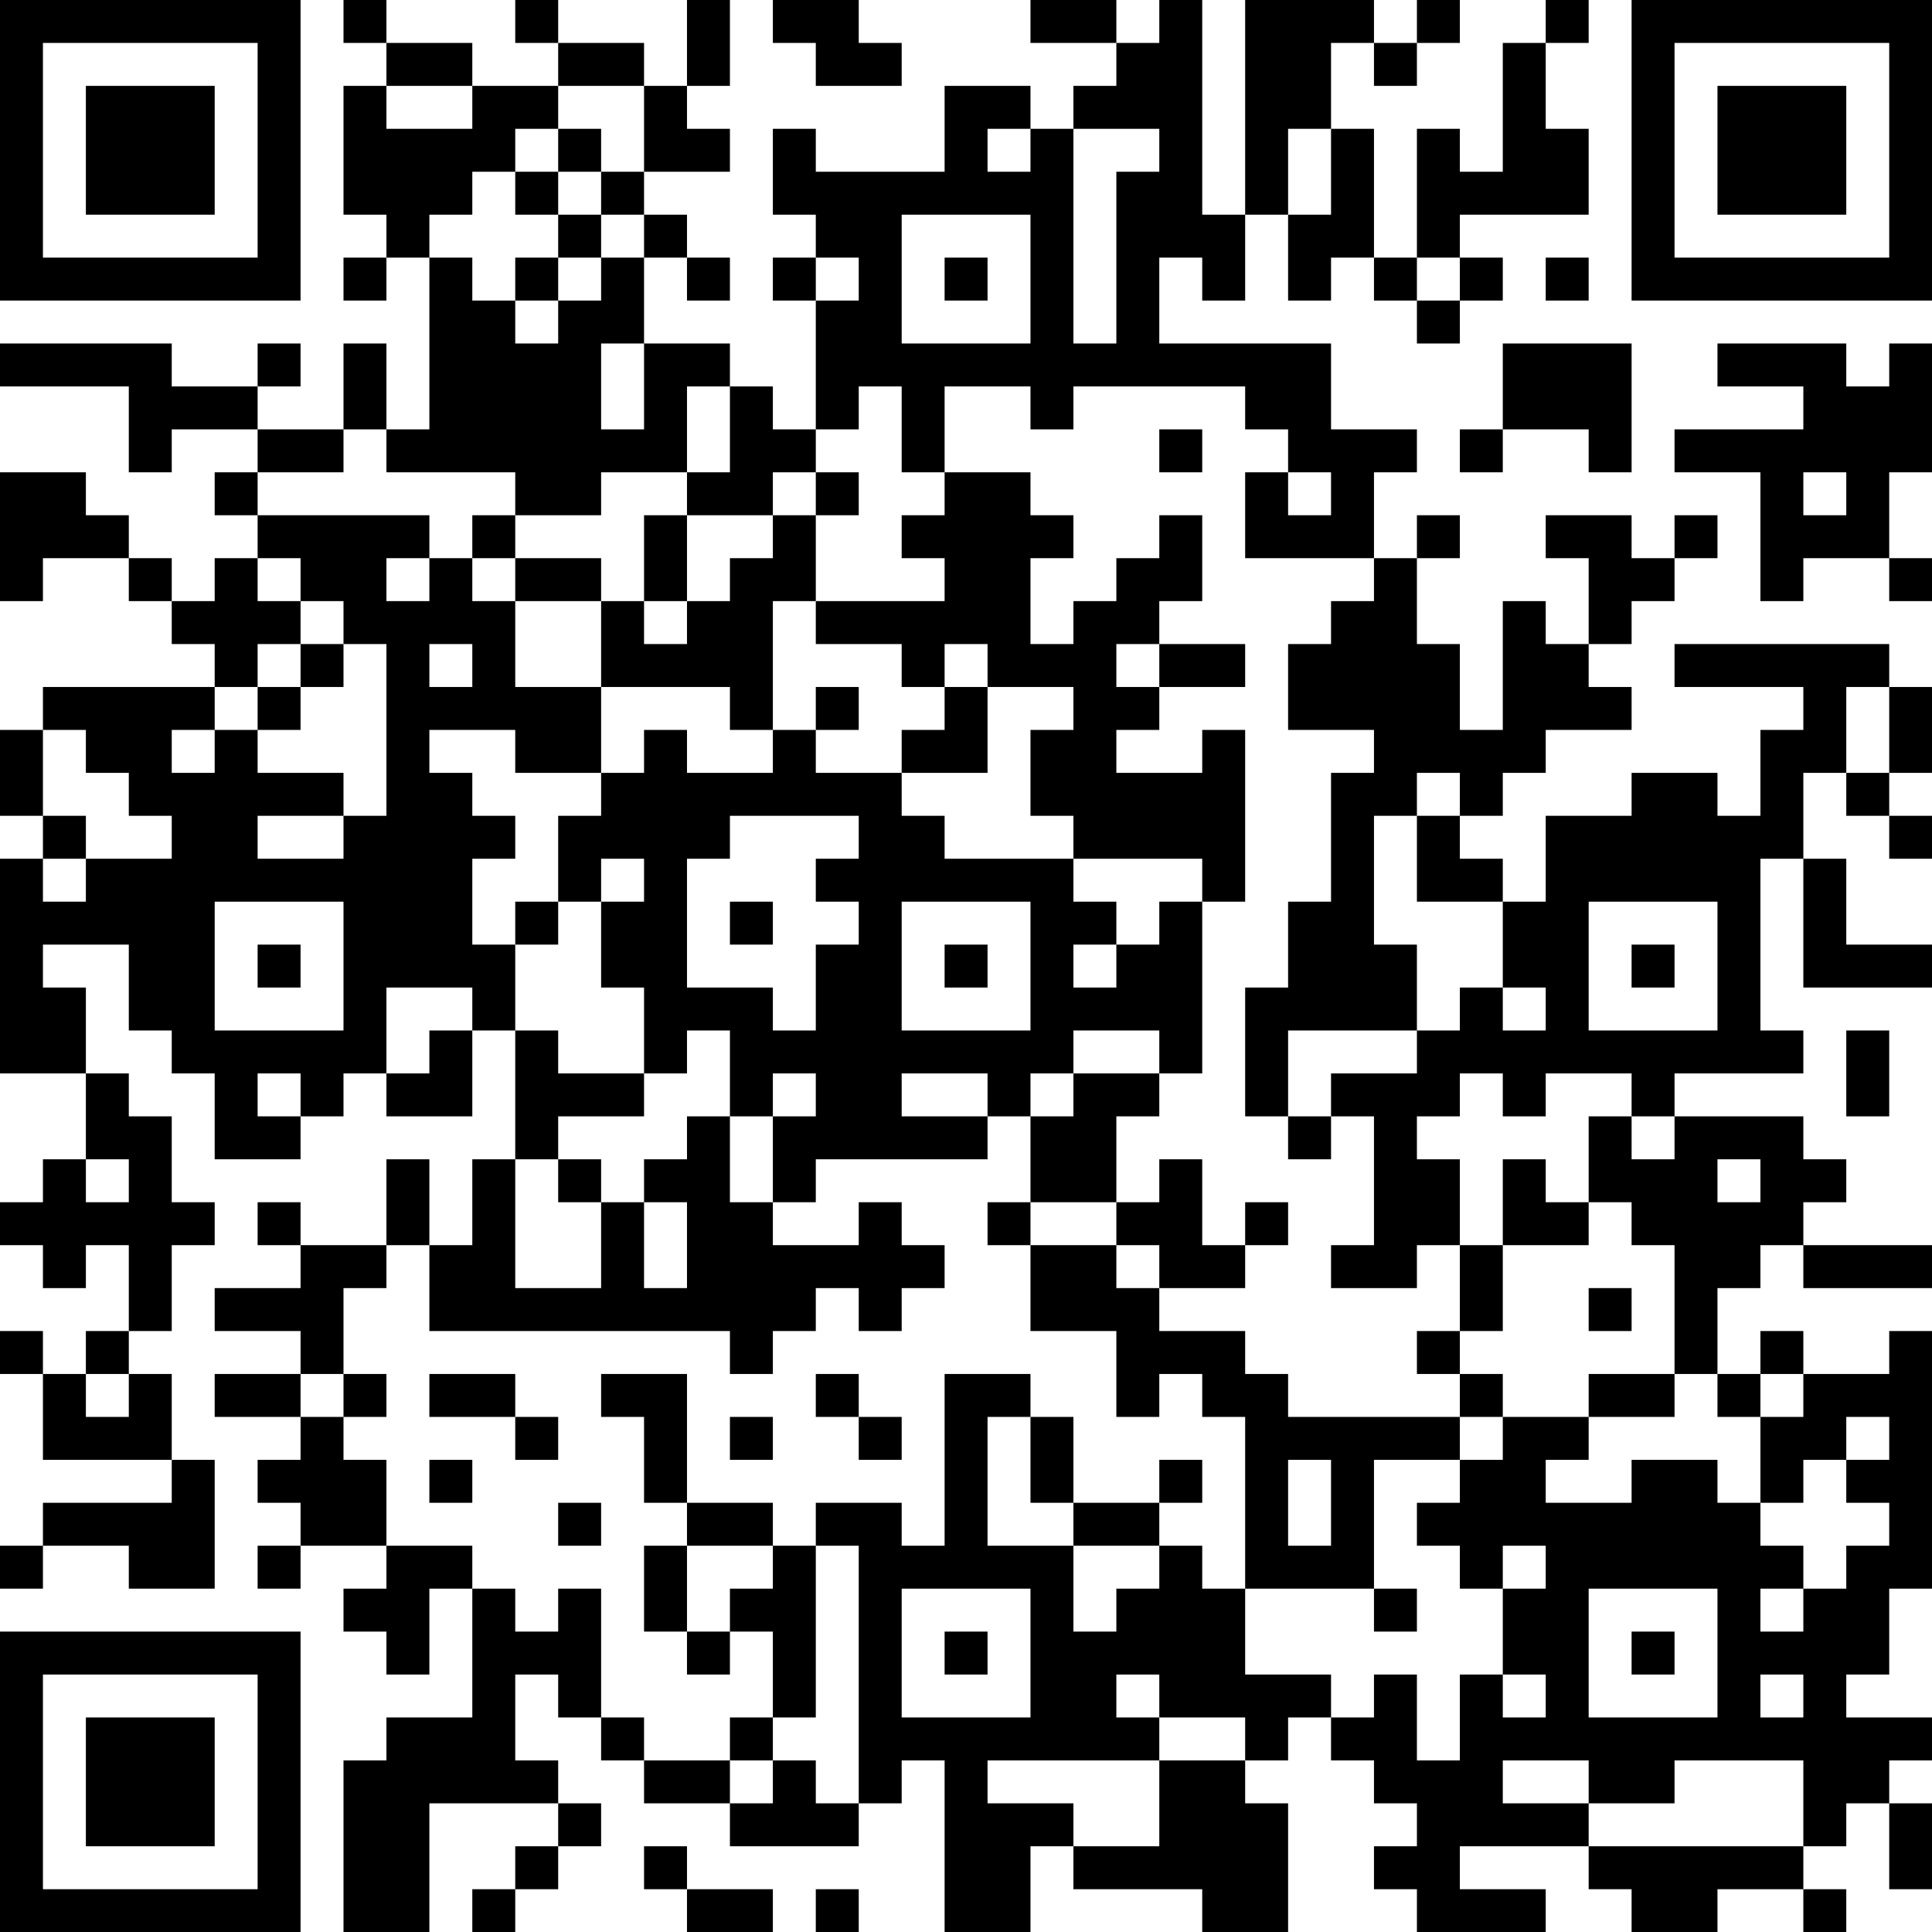<?xml version="1.0" encoding="UTF-8"?>
<svg xmlns="http://www.w3.org/2000/svg" version="1.1" width="250" height="250" viewBox="0 0 250 250"><rect x="0" y="0" width="250" height="250" fill="#ffffff"/><g transform="scale(5.556)"><g transform="translate(0,0)"><path fill-rule="evenodd" d="M8 0L8 1L9 1L9 2L8 2L8 5L9 5L9 6L8 6L8 7L9 7L9 6L10 6L10 10L9 10L9 8L8 8L8 10L6 10L6 9L7 9L7 8L6 8L6 9L4 9L4 8L0 8L0 9L3 9L3 11L4 11L4 10L6 10L6 11L5 11L5 12L6 12L6 13L5 13L5 14L4 14L4 13L3 13L3 12L2 12L2 11L0 11L0 14L1 14L1 13L3 13L3 14L4 14L4 15L5 15L5 16L1 16L1 17L0 17L0 19L1 19L1 20L0 20L0 25L2 25L2 27L1 27L1 28L0 28L0 29L1 29L1 30L2 30L2 29L3 29L3 31L2 31L2 32L1 32L1 31L0 31L0 32L1 32L1 34L4 34L4 35L1 35L1 36L0 36L0 37L1 37L1 36L3 36L3 37L5 37L5 34L4 34L4 32L3 32L3 31L4 31L4 29L5 29L5 28L4 28L4 26L3 26L3 25L2 25L2 23L1 23L1 22L3 22L3 24L4 24L4 25L5 25L5 27L7 27L7 26L8 26L8 25L9 25L9 26L11 26L11 24L12 24L12 27L11 27L11 29L10 29L10 27L9 27L9 29L7 29L7 28L6 28L6 29L7 29L7 30L5 30L5 31L7 31L7 32L5 32L5 33L7 33L7 34L6 34L6 35L7 35L7 36L6 36L6 37L7 37L7 36L9 36L9 37L8 37L8 38L9 38L9 39L10 39L10 37L11 37L11 40L9 40L9 41L8 41L8 45L10 45L10 42L13 42L13 43L12 43L12 44L11 44L11 45L12 45L12 44L13 44L13 43L14 43L14 42L13 42L13 41L12 41L12 39L13 39L13 40L14 40L14 41L15 41L15 42L17 42L17 43L20 43L20 42L21 42L21 41L22 41L22 45L24 45L24 43L25 43L25 44L28 44L28 45L30 45L30 42L29 42L29 41L30 41L30 40L31 40L31 41L32 41L32 42L33 42L33 43L32 43L32 44L33 44L33 45L36 45L36 44L34 44L34 43L37 43L37 44L38 44L38 45L40 45L40 44L42 44L42 45L43 45L43 44L42 44L42 43L43 43L43 42L44 42L44 44L45 44L45 42L44 42L44 41L45 41L45 40L43 40L43 39L44 39L44 37L45 37L45 31L44 31L44 32L42 32L42 31L41 31L41 32L40 32L40 30L41 30L41 29L42 29L42 30L45 30L45 29L42 29L42 28L43 28L43 27L42 27L42 26L39 26L39 25L42 25L42 24L41 24L41 20L42 20L42 23L45 23L45 22L43 22L43 20L42 20L42 18L43 18L43 19L44 19L44 20L45 20L45 19L44 19L44 18L45 18L45 16L44 16L44 15L39 15L39 16L42 16L42 17L41 17L41 19L40 19L40 18L38 18L38 19L36 19L36 21L35 21L35 20L34 20L34 19L35 19L35 18L36 18L36 17L38 17L38 16L37 16L37 15L38 15L38 14L39 14L39 13L40 13L40 12L39 12L39 13L38 13L38 12L36 12L36 13L37 13L37 15L36 15L36 14L35 14L35 17L34 17L34 15L33 15L33 13L34 13L34 12L33 12L33 13L32 13L32 11L33 11L33 10L31 10L31 8L27 8L27 6L28 6L28 7L29 7L29 5L30 5L30 7L31 7L31 6L32 6L32 7L33 7L33 8L34 8L34 7L35 7L35 6L34 6L34 5L37 5L37 3L36 3L36 1L37 1L37 0L36 0L36 1L35 1L35 4L34 4L34 3L33 3L33 6L32 6L32 3L31 3L31 1L32 1L32 2L33 2L33 1L34 1L34 0L33 0L33 1L32 1L32 0L29 0L29 5L28 5L28 0L27 0L27 1L26 1L26 0L24 0L24 1L26 1L26 2L25 2L25 3L24 3L24 2L22 2L22 4L19 4L19 3L18 3L18 5L19 5L19 6L18 6L18 7L19 7L19 10L18 10L18 9L17 9L17 8L15 8L15 6L16 6L16 7L17 7L17 6L16 6L16 5L15 5L15 4L17 4L17 3L16 3L16 2L17 2L17 0L16 0L16 2L15 2L15 1L13 1L13 0L12 0L12 1L13 1L13 2L11 2L11 1L9 1L9 0ZM18 0L18 1L19 1L19 2L21 2L21 1L20 1L20 0ZM9 2L9 3L11 3L11 2ZM13 2L13 3L12 3L12 4L11 4L11 5L10 5L10 6L11 6L11 7L12 7L12 8L13 8L13 7L14 7L14 6L15 6L15 5L14 5L14 4L15 4L15 2ZM13 3L13 4L12 4L12 5L13 5L13 6L12 6L12 7L13 7L13 6L14 6L14 5L13 5L13 4L14 4L14 3ZM23 3L23 4L24 4L24 3ZM25 3L25 8L26 8L26 4L27 4L27 3ZM30 3L30 5L31 5L31 3ZM21 5L21 8L24 8L24 5ZM19 6L19 7L20 7L20 6ZM22 6L22 7L23 7L23 6ZM33 6L33 7L34 7L34 6ZM36 6L36 7L37 7L37 6ZM14 8L14 10L15 10L15 8ZM35 8L35 10L34 10L34 11L35 11L35 10L37 10L37 11L38 11L38 8ZM40 8L40 9L42 9L42 10L39 10L39 11L41 11L41 14L42 14L42 13L44 13L44 14L45 14L45 13L44 13L44 11L45 11L45 8L44 8L44 9L43 9L43 8ZM16 9L16 11L14 11L14 12L12 12L12 11L9 11L9 10L8 10L8 11L6 11L6 12L10 12L10 13L9 13L9 14L10 14L10 13L11 13L11 14L12 14L12 16L14 16L14 18L12 18L12 17L10 17L10 18L11 18L11 19L12 19L12 20L11 20L11 22L12 22L12 24L13 24L13 25L15 25L15 26L13 26L13 27L12 27L12 30L14 30L14 28L15 28L15 30L16 30L16 28L15 28L15 27L16 27L16 26L17 26L17 28L18 28L18 29L20 29L20 28L21 28L21 29L22 29L22 30L21 30L21 31L20 31L20 30L19 30L19 31L18 31L18 32L17 32L17 31L10 31L10 29L9 29L9 30L8 30L8 32L7 32L7 33L8 33L8 34L9 34L9 36L11 36L11 37L12 37L12 38L13 38L13 37L14 37L14 40L15 40L15 41L17 41L17 42L18 42L18 41L19 41L19 42L20 42L20 36L19 36L19 35L21 35L21 36L22 36L22 32L24 32L24 33L23 33L23 36L25 36L25 38L26 38L26 37L27 37L27 36L28 36L28 37L29 37L29 39L31 39L31 40L32 40L32 39L33 39L33 41L34 41L34 39L35 39L35 40L36 40L36 39L35 39L35 37L36 37L36 36L35 36L35 37L34 37L34 36L33 36L33 35L34 35L34 34L35 34L35 33L37 33L37 34L36 34L36 35L38 35L38 34L40 34L40 35L41 35L41 36L42 36L42 37L41 37L41 38L42 38L42 37L43 37L43 36L44 36L44 35L43 35L43 34L44 34L44 33L43 33L43 34L42 34L42 35L41 35L41 33L42 33L42 32L41 32L41 33L40 33L40 32L39 32L39 29L38 29L38 28L37 28L37 26L38 26L38 27L39 27L39 26L38 26L38 25L36 25L36 26L35 26L35 25L34 25L34 26L33 26L33 27L34 27L34 29L33 29L33 30L31 30L31 29L32 29L32 26L31 26L31 25L33 25L33 24L34 24L34 23L35 23L35 24L36 24L36 23L35 23L35 21L33 21L33 19L34 19L34 18L33 18L33 19L32 19L32 22L33 22L33 24L30 24L30 26L29 26L29 23L30 23L30 21L31 21L31 18L32 18L32 17L30 17L30 15L31 15L31 14L32 14L32 13L29 13L29 11L30 11L30 12L31 12L31 11L30 11L30 10L29 10L29 9L25 9L25 10L24 10L24 9L22 9L22 11L21 11L21 9L20 9L20 10L19 10L19 11L18 11L18 12L16 12L16 11L17 11L17 9ZM27 10L27 11L28 11L28 10ZM19 11L19 12L18 12L18 13L17 13L17 14L16 14L16 12L15 12L15 14L14 14L14 13L12 13L12 12L11 12L11 13L12 13L12 14L14 14L14 16L17 16L17 17L18 17L18 18L16 18L16 17L15 17L15 18L14 18L14 19L13 19L13 21L12 21L12 22L13 22L13 21L14 21L14 23L15 23L15 25L16 25L16 24L17 24L17 26L18 26L18 28L19 28L19 27L23 27L23 26L24 26L24 28L23 28L23 29L24 29L24 31L26 31L26 33L27 33L27 32L28 32L28 33L29 33L29 37L32 37L32 38L33 38L33 37L32 37L32 34L34 34L34 33L35 33L35 32L34 32L34 31L35 31L35 29L37 29L37 28L36 28L36 27L35 27L35 29L34 29L34 31L33 31L33 32L34 32L34 33L30 33L30 32L29 32L29 31L27 31L27 30L29 30L29 29L30 29L30 28L29 28L29 29L28 29L28 27L27 27L27 28L26 28L26 26L27 26L27 25L28 25L28 21L29 21L29 17L28 17L28 18L26 18L26 17L27 17L27 16L29 16L29 15L27 15L27 14L28 14L28 12L27 12L27 13L26 13L26 14L25 14L25 15L24 15L24 13L25 13L25 12L24 12L24 11L22 11L22 12L21 12L21 13L22 13L22 14L19 14L19 12L20 12L20 11ZM42 11L42 12L43 12L43 11ZM6 13L6 14L7 14L7 15L6 15L6 16L5 16L5 17L4 17L4 18L5 18L5 17L6 17L6 18L8 18L8 19L6 19L6 20L8 20L8 19L9 19L9 15L8 15L8 14L7 14L7 13ZM15 14L15 15L16 15L16 14ZM18 14L18 17L19 17L19 18L21 18L21 19L22 19L22 20L25 20L25 21L26 21L26 22L25 22L25 23L26 23L26 22L27 22L27 21L28 21L28 20L25 20L25 19L24 19L24 17L25 17L25 16L23 16L23 15L22 15L22 16L21 16L21 15L19 15L19 14ZM7 15L7 16L6 16L6 17L7 17L7 16L8 16L8 15ZM10 15L10 16L11 16L11 15ZM26 15L26 16L27 16L27 15ZM19 16L19 17L20 17L20 16ZM22 16L22 17L21 17L21 18L23 18L23 16ZM43 16L43 18L44 18L44 16ZM1 17L1 19L2 19L2 20L1 20L1 21L2 21L2 20L4 20L4 19L3 19L3 18L2 18L2 17ZM17 19L17 20L16 20L16 23L18 23L18 24L19 24L19 22L20 22L20 21L19 21L19 20L20 20L20 19ZM14 20L14 21L15 21L15 20ZM5 21L5 24L8 24L8 21ZM17 21L17 22L18 22L18 21ZM21 21L21 24L24 24L24 21ZM37 21L37 24L40 24L40 21ZM6 22L6 23L7 23L7 22ZM22 22L22 23L23 23L23 22ZM38 22L38 23L39 23L39 22ZM9 23L9 25L10 25L10 24L11 24L11 23ZM25 24L25 25L24 25L24 26L25 26L25 25L27 25L27 24ZM43 24L43 26L44 26L44 24ZM6 25L6 26L7 26L7 25ZM18 25L18 26L19 26L19 25ZM21 25L21 26L23 26L23 25ZM30 26L30 27L31 27L31 26ZM2 27L2 28L3 28L3 27ZM13 27L13 28L14 28L14 27ZM40 27L40 28L41 28L41 27ZM24 28L24 29L26 29L26 30L27 30L27 29L26 29L26 28ZM37 30L37 31L38 31L38 30ZM2 32L2 33L3 33L3 32ZM8 32L8 33L9 33L9 32ZM10 32L10 33L12 33L12 34L13 34L13 33L12 33L12 32ZM14 32L14 33L15 33L15 35L16 35L16 36L15 36L15 38L16 38L16 39L17 39L17 38L18 38L18 40L17 40L17 41L18 41L18 40L19 40L19 36L18 36L18 35L16 35L16 32ZM19 32L19 33L20 33L20 34L21 34L21 33L20 33L20 32ZM37 32L37 33L39 33L39 32ZM17 33L17 34L18 34L18 33ZM24 33L24 35L25 35L25 36L27 36L27 35L28 35L28 34L27 34L27 35L25 35L25 33ZM10 34L10 35L11 35L11 34ZM30 34L30 36L31 36L31 34ZM13 35L13 36L14 36L14 35ZM16 36L16 38L17 38L17 37L18 37L18 36ZM21 37L21 40L24 40L24 37ZM37 37L37 40L40 40L40 37ZM22 38L22 39L23 39L23 38ZM38 38L38 39L39 39L39 38ZM26 39L26 40L27 40L27 41L23 41L23 42L25 42L25 43L27 43L27 41L29 41L29 40L27 40L27 39ZM41 39L41 40L42 40L42 39ZM35 41L35 42L37 42L37 43L42 43L42 41L39 41L39 42L37 42L37 41ZM15 43L15 44L16 44L16 45L18 45L18 44L16 44L16 43ZM19 44L19 45L20 45L20 44ZM0 0L0 7L7 7L7 0ZM1 1L1 6L6 6L6 1ZM2 2L2 5L5 5L5 2ZM38 0L38 7L45 7L45 0ZM39 1L39 6L44 6L44 1ZM40 2L40 5L43 5L43 2ZM0 38L0 45L7 45L7 38ZM1 39L1 44L6 44L6 39ZM2 40L2 43L5 43L5 40Z" fill="#000000"/></g></g></svg>
